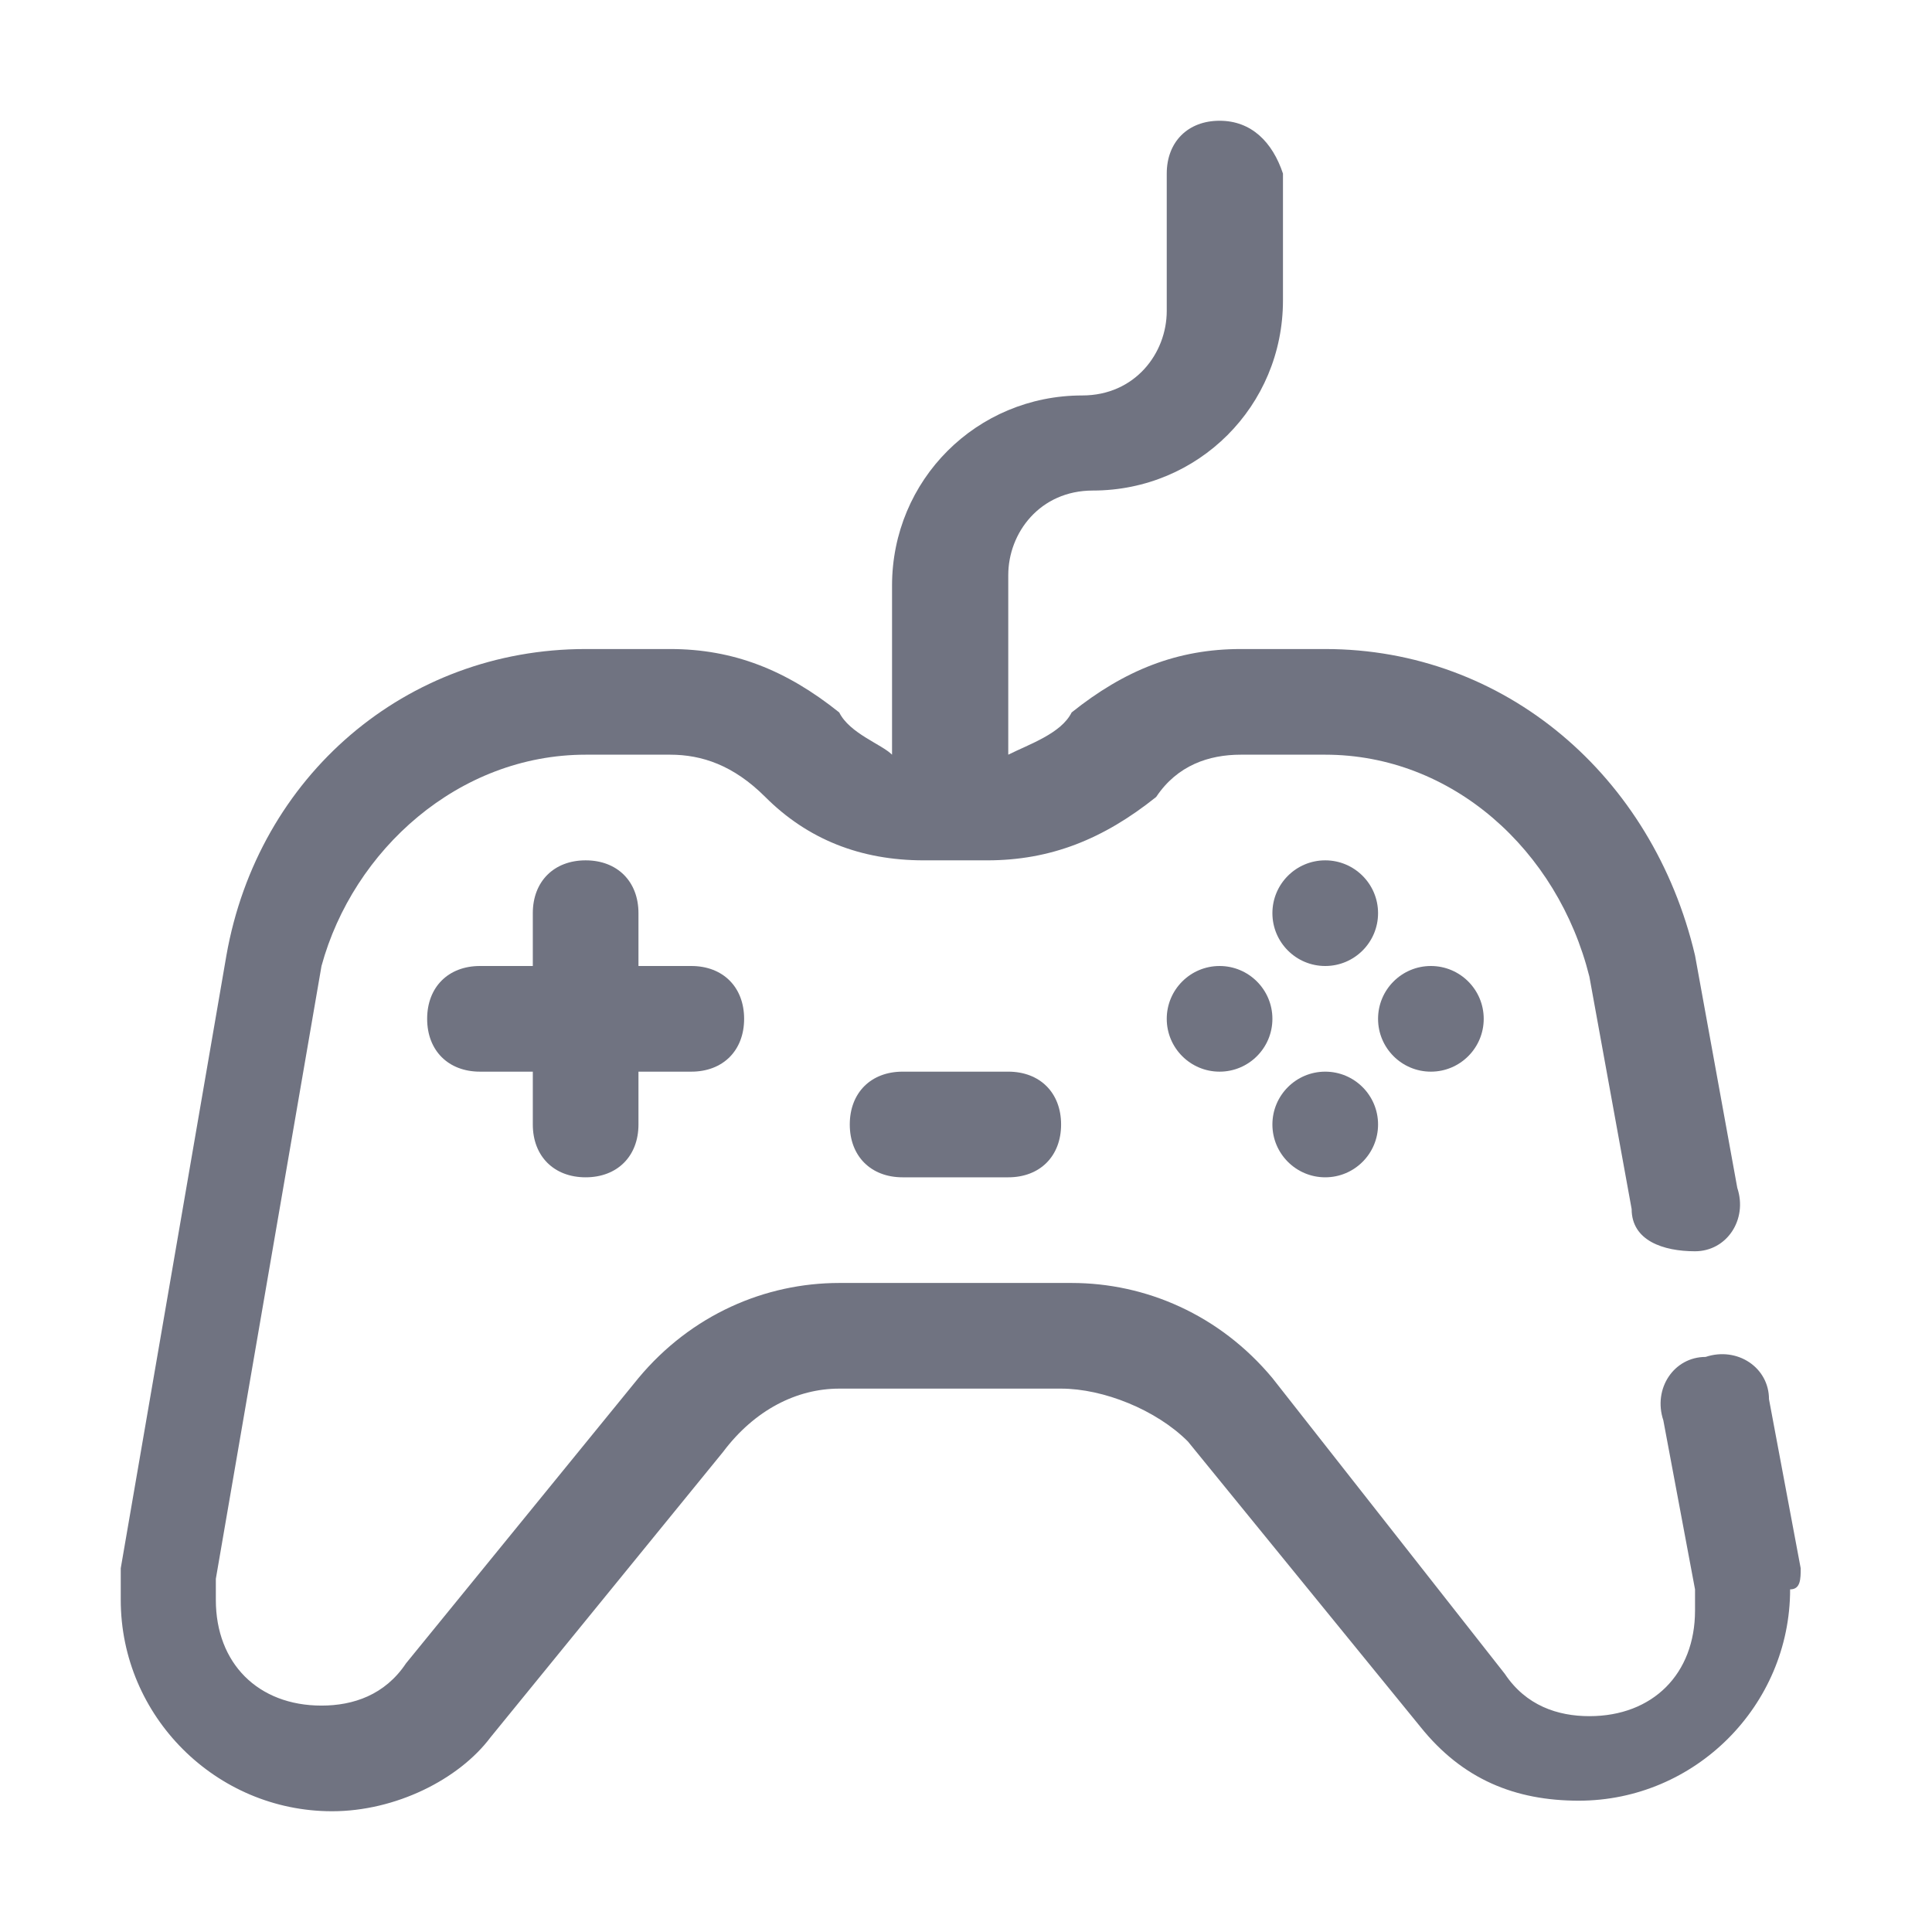 <?xml version="1.0" encoding="UTF-8"?>
<svg xmlns="http://www.w3.org/2000/svg" width="32" height="32" viewBox="0 0 32 32" fill="none">
  <path d="M9.7 19.5C10.225 19.5 10.575 19.15 10.575 18.625V17.75H11.45C11.975 17.75 12.325 17.4 12.325 16.875C12.325 16.35 11.975 16 11.45 16H10.575V15.125C10.575 14.6 10.225 14.25 9.7 14.25C9.175 14.25 8.825 14.6 8.825 15.125V16H7.95C7.425 16 7.075 16.35 7.075 16.875C7.075 17.4 7.425 17.75 7.95 17.75H8.825V18.625C8.825 19.15 9.175 19.5 9.7 19.5Z" fill="#707381"></path>
  <path d="M21.95 16C22.433 16 22.825 15.608 22.825 15.125C22.825 14.642 22.433 14.25 21.95 14.25C21.467 14.25 21.075 14.642 21.075 15.125C21.075 15.608 21.467 16 21.95 16Z" fill="#707381"></path>
  <path d="M23.7 17.75C24.183 17.75 24.575 17.358 24.575 16.875C24.575 16.392 24.183 16 23.7 16C23.217 16 22.825 16.392 22.825 16.875C22.825 17.358 23.217 17.75 23.7 17.75Z" fill="#707381"></path>
  <path d="M21.95 19.5C22.433 19.5 22.825 19.108 22.825 18.625C22.825 18.142 22.433 17.75 21.95 17.75C21.467 17.75 21.075 18.142 21.075 18.625C21.075 19.108 21.467 19.5 21.95 19.5Z" fill="#707381"></path>
  <path d="M20.2 17.75C20.683 17.75 21.075 17.358 21.075 16.875C21.075 16.392 20.683 16 20.2 16C19.717 16 19.325 16.392 19.325 16.875C19.325 17.358 19.717 17.75 20.2 17.75Z" fill="#707381"></path>
  <path d="M14.95 17.75C14.425 17.75 14.075 18.1 14.075 18.625C14.075 19.15 14.425 19.5 14.95 19.5H16.7C17.225 19.5 17.575 19.15 17.575 18.625C17.575 18.1 17.225 17.75 16.7 17.75H14.95Z" fill="#707381"></path>
  <path d="M29.825 25.975L29.3 23.175C29.3 22.65 28.775 22.3 28.25 22.475C27.725 22.475 27.375 23 27.55 23.525L28.075 26.325V26.675C28.075 27.725 27.375 28.425 26.325 28.425C25.8 28.425 25.275 28.25 24.925 27.725L21.075 22.825C20.2 21.775 18.975 21.25 17.75 21.25H13.9C12.675 21.25 11.45 21.775 10.575 22.825L6.725 27.55C6.375 28.075 5.85 28.25 5.325 28.25C4.275 28.25 3.575 27.55 3.575 26.5C3.575 26.325 3.575 26.325 3.575 26.15L5.325 16C5.85 14.075 7.6 12.5 9.7 12.5H11.1C11.625 12.5 12.15 12.675 12.675 13.2C13.375 13.9 14.25 14.25 15.3 14.25H16.35C17.4 14.25 18.275 13.9 19.15 13.2C19.5 12.675 20.025 12.5 20.55 12.5H21.95C24.05 12.5 25.8 14.075 26.325 16.175L27.025 20.025C27.025 20.55 27.55 20.725 28.075 20.725C28.6 20.725 28.95 20.2 28.775 19.675L28.075 15.825C27.375 12.85 24.925 10.75 21.95 10.75H20.55C19.5 10.75 18.625 11.1 17.75 11.8C17.575 12.15 17.05 12.325 16.7 12.5V9.525C16.7 8.825 17.225 8.125 18.1 8.125C19.85 8.125 21.25 6.725 21.25 4.975V2.875C21.075 2.35 20.725 2 20.2 2C19.675 2 19.325 2.35 19.325 2.875V5.15C19.325 5.85 18.8 6.55 17.925 6.55C16.175 6.55 14.775 7.95 14.775 9.7V12.5C14.6 12.325 14.075 12.15 13.9 11.8C13.025 11.1 12.15 10.75 11.1 10.75H9.7C6.725 10.75 4.275 12.85 3.75 15.825L2 25.975V26.5C2 28.425 3.575 30 5.5 30C6.55 30 7.6 29.475 8.125 28.775L11.975 24.05C12.5 23.35 13.2 23 13.9 23H17.575C18.275 23 19.15 23.35 19.675 23.875L23.525 28.6C24.225 29.475 25.1 29.825 26.15 29.825C28.075 29.825 29.65 28.25 29.65 26.325C29.825 26.325 29.825 26.15 29.825 25.975Z" fill="#707381"></path>
</svg>
